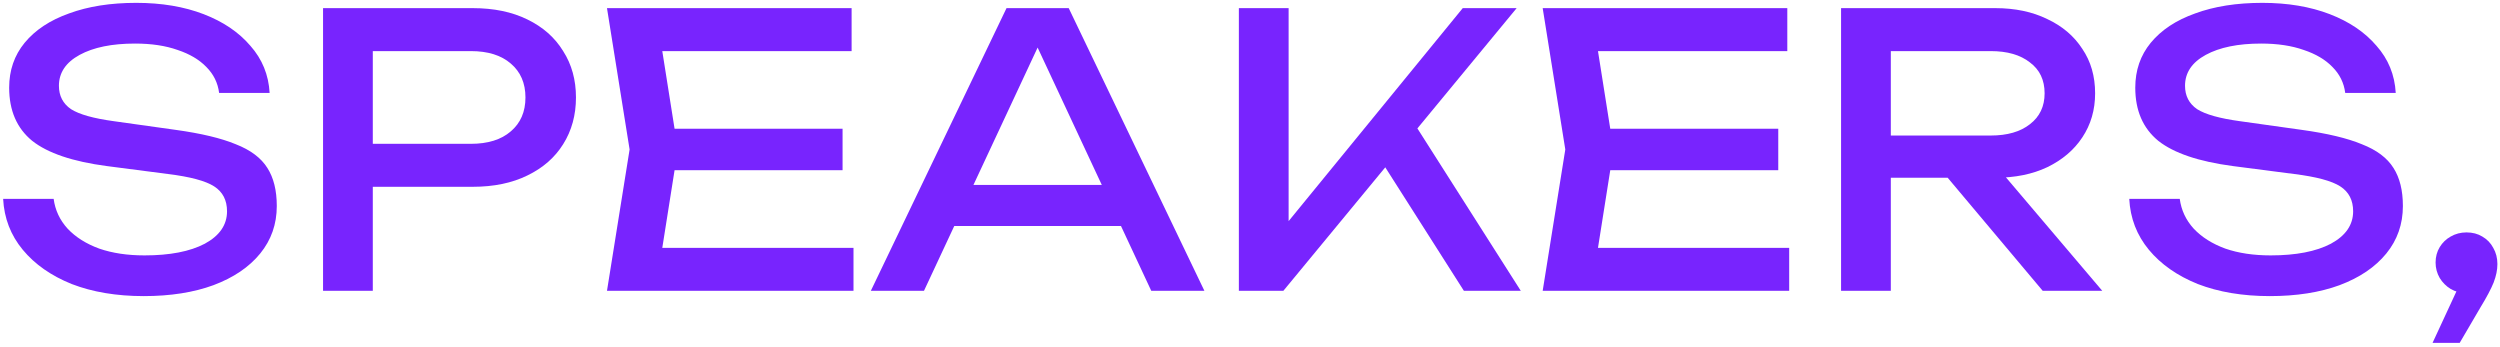 <?xml version="1.0" encoding="UTF-8"?> <svg xmlns="http://www.w3.org/2000/svg" width="447" height="62" viewBox="0 0 447 62" fill="none"><path d="M0.561 35.556H9.592C9.861 37.578 10.693 39.352 12.085 40.88C13.523 42.407 15.41 43.598 17.747 44.452C20.083 45.261 22.779 45.665 25.834 45.665C30.372 45.665 33.966 44.968 36.617 43.576C39.268 42.138 40.593 40.206 40.593 37.78C40.593 35.803 39.83 34.32 38.302 33.332C36.774 32.343 34.011 31.602 30.012 31.108L19.095 29.692C12.984 28.884 8.536 27.378 5.75 25.177C3.01 22.93 1.639 19.763 1.639 15.674C1.639 12.574 2.56 9.901 4.403 7.654C6.29 5.363 8.94 3.611 12.355 2.398C15.77 1.14 19.768 0.51 24.351 0.51C28.889 0.51 32.91 1.184 36.415 2.532C39.919 3.88 42.705 5.767 44.772 8.193C46.884 10.575 48.029 13.383 48.209 16.618H39.178C38.953 14.821 38.19 13.271 36.887 11.968C35.629 10.665 33.921 9.654 31.765 8.935C29.608 8.171 27.07 7.789 24.149 7.789C20.016 7.789 16.713 8.463 14.242 9.811C11.771 11.159 10.535 13.001 10.535 15.337C10.535 17.134 11.254 18.527 12.692 19.516C14.175 20.459 16.736 21.178 20.375 21.672L31.428 23.223C35.966 23.852 39.538 24.705 42.144 25.784C44.794 26.817 46.681 28.232 47.805 30.029C48.928 31.782 49.489 34.051 49.489 36.836C49.489 40.071 48.501 42.902 46.524 45.328C44.547 47.754 41.762 49.641 38.167 50.989C34.618 52.292 30.462 52.944 25.699 52.944C20.847 52.944 16.556 52.225 12.827 50.787C9.143 49.304 6.222 47.26 4.066 44.654C1.909 42.048 0.741 39.015 0.561 35.556Z" fill="#7824FE"></path><path d="M84.517 1.454C88.291 1.454 91.548 2.128 94.289 3.476C97.075 4.824 99.209 6.711 100.692 9.137C102.219 11.518 102.983 14.281 102.983 17.427C102.983 20.572 102.219 23.357 100.692 25.784C99.209 28.165 97.075 30.029 94.289 31.377C91.548 32.725 88.291 33.399 84.517 33.399H61.805V25.716H84.18C87.235 25.716 89.616 24.975 91.324 23.492C93.076 22.009 93.952 19.988 93.952 17.427C93.952 14.866 93.076 12.844 91.324 11.361C89.616 9.878 87.235 9.137 84.18 9.137H62.681L66.657 4.689V52H57.761V1.454H84.517Z" fill="#7824FE"></path><path d="M150.651 23.02V30.434H115.336V23.02H150.651ZM121.2 26.727L117.628 49.304L113.382 44.317H152.605V52H108.529L112.573 26.727L108.529 1.454H152.268V9.137H113.382L117.628 4.15L121.2 26.727Z" fill="#7824FE"></path><path d="M167.633 40.408V33.062H202.948V40.408H167.633ZM191.086 1.454L215.348 52H205.846L183.808 4.824H187.245L165.207 52H155.704L179.966 1.454H191.086Z" fill="#7824FE"></path><path d="M221.509 52V1.454H230.405V44.519L227.709 42.834L261.542 1.454H271.179L229.462 52H221.509ZM245.569 26.592L251.837 20.459L271.92 52H261.744L245.569 26.592Z" fill="#7824FE"></path><path d="M317.953 23.02V30.434H282.638V23.02H317.953ZM288.501 26.727L284.93 49.304L280.684 44.317H319.907V52H275.831L279.875 26.727L275.831 1.454H319.57V9.137H280.684L284.93 4.15L288.501 26.727Z" fill="#7824FE"></path><path d="M335.383 24.233H355.938C358.904 24.233 361.24 23.559 362.947 22.212C364.7 20.864 365.576 19.022 365.576 16.685C365.576 14.304 364.7 12.462 362.947 11.159C361.24 9.811 358.904 9.137 355.938 9.137H334.102L338.079 4.15V52H329.183V1.454H356.747C360.296 1.454 363.397 2.106 366.047 3.408C368.743 4.667 370.832 6.441 372.315 8.733C373.843 10.979 374.607 13.63 374.607 16.685C374.607 19.651 373.843 22.279 372.315 24.57C370.832 26.817 368.743 28.592 366.047 29.895C363.397 31.153 360.296 31.782 356.747 31.782H335.383V24.233ZM345.357 28.345H355.803L375.887 52H365.239L345.357 28.345Z" fill="#7824FE"></path><path d="M380.709 35.556H389.74C390.009 37.578 390.841 39.352 392.233 40.88C393.671 42.407 395.558 43.598 397.895 44.452C400.231 45.261 402.927 45.665 405.982 45.665C410.52 45.665 414.114 44.968 416.765 43.576C419.416 42.138 420.741 40.206 420.741 37.78C420.741 35.803 419.978 34.32 418.45 33.332C416.922 32.343 414.159 31.602 410.16 31.108L399.242 29.692C393.132 28.884 388.684 27.378 385.898 25.177C383.158 22.93 381.787 19.763 381.787 15.674C381.787 12.574 382.708 9.901 384.55 7.654C386.437 5.363 389.088 3.611 392.503 2.398C395.918 1.14 399.916 0.51 404.499 0.51C409.037 0.51 413.058 1.184 416.563 2.532C420.067 3.88 422.853 5.767 424.92 8.193C427.032 10.575 428.177 13.383 428.357 16.618H419.326C419.101 14.821 418.338 13.271 417.035 11.968C415.777 10.665 414.069 9.654 411.913 8.935C409.756 8.171 407.217 7.789 404.297 7.789C400.164 7.789 396.861 8.463 394.39 9.811C391.919 11.159 390.683 13.001 390.683 15.337C390.683 17.134 391.402 18.527 392.84 19.516C394.323 20.459 396.884 21.178 400.523 21.672L411.576 23.223C416.114 23.852 419.685 24.705 422.291 25.784C424.942 26.817 426.829 28.232 427.953 30.029C429.076 31.782 429.637 34.051 429.637 36.836C429.637 40.071 428.649 42.902 426.672 45.328C424.695 47.754 421.91 49.641 418.315 50.989C414.766 52.292 410.61 52.944 405.847 52.944C400.995 52.944 396.704 52.225 392.975 50.787C389.291 49.304 386.37 47.26 384.213 44.654C382.057 42.048 380.889 39.015 380.709 35.556Z" fill="#7824FE"></path><path d="M434.944 61.3L440.537 49.237L441.009 52.404C439.976 52.404 439.032 52.157 438.179 51.663C437.37 51.169 436.718 50.517 436.224 49.709C435.73 48.855 435.483 47.934 435.483 46.945C435.483 45.912 435.73 44.991 436.224 44.182C436.718 43.373 437.37 42.745 438.179 42.295C439.032 41.801 439.976 41.554 441.009 41.554C442.088 41.554 443.031 41.801 443.84 42.295C444.693 42.789 445.345 43.463 445.794 44.317C446.288 45.171 446.536 46.137 446.536 47.215C446.536 48.248 446.311 49.349 445.862 50.517C445.412 51.641 444.626 53.123 443.503 54.965L439.796 61.3H434.944Z" fill="#7824FE"></path></svg> 